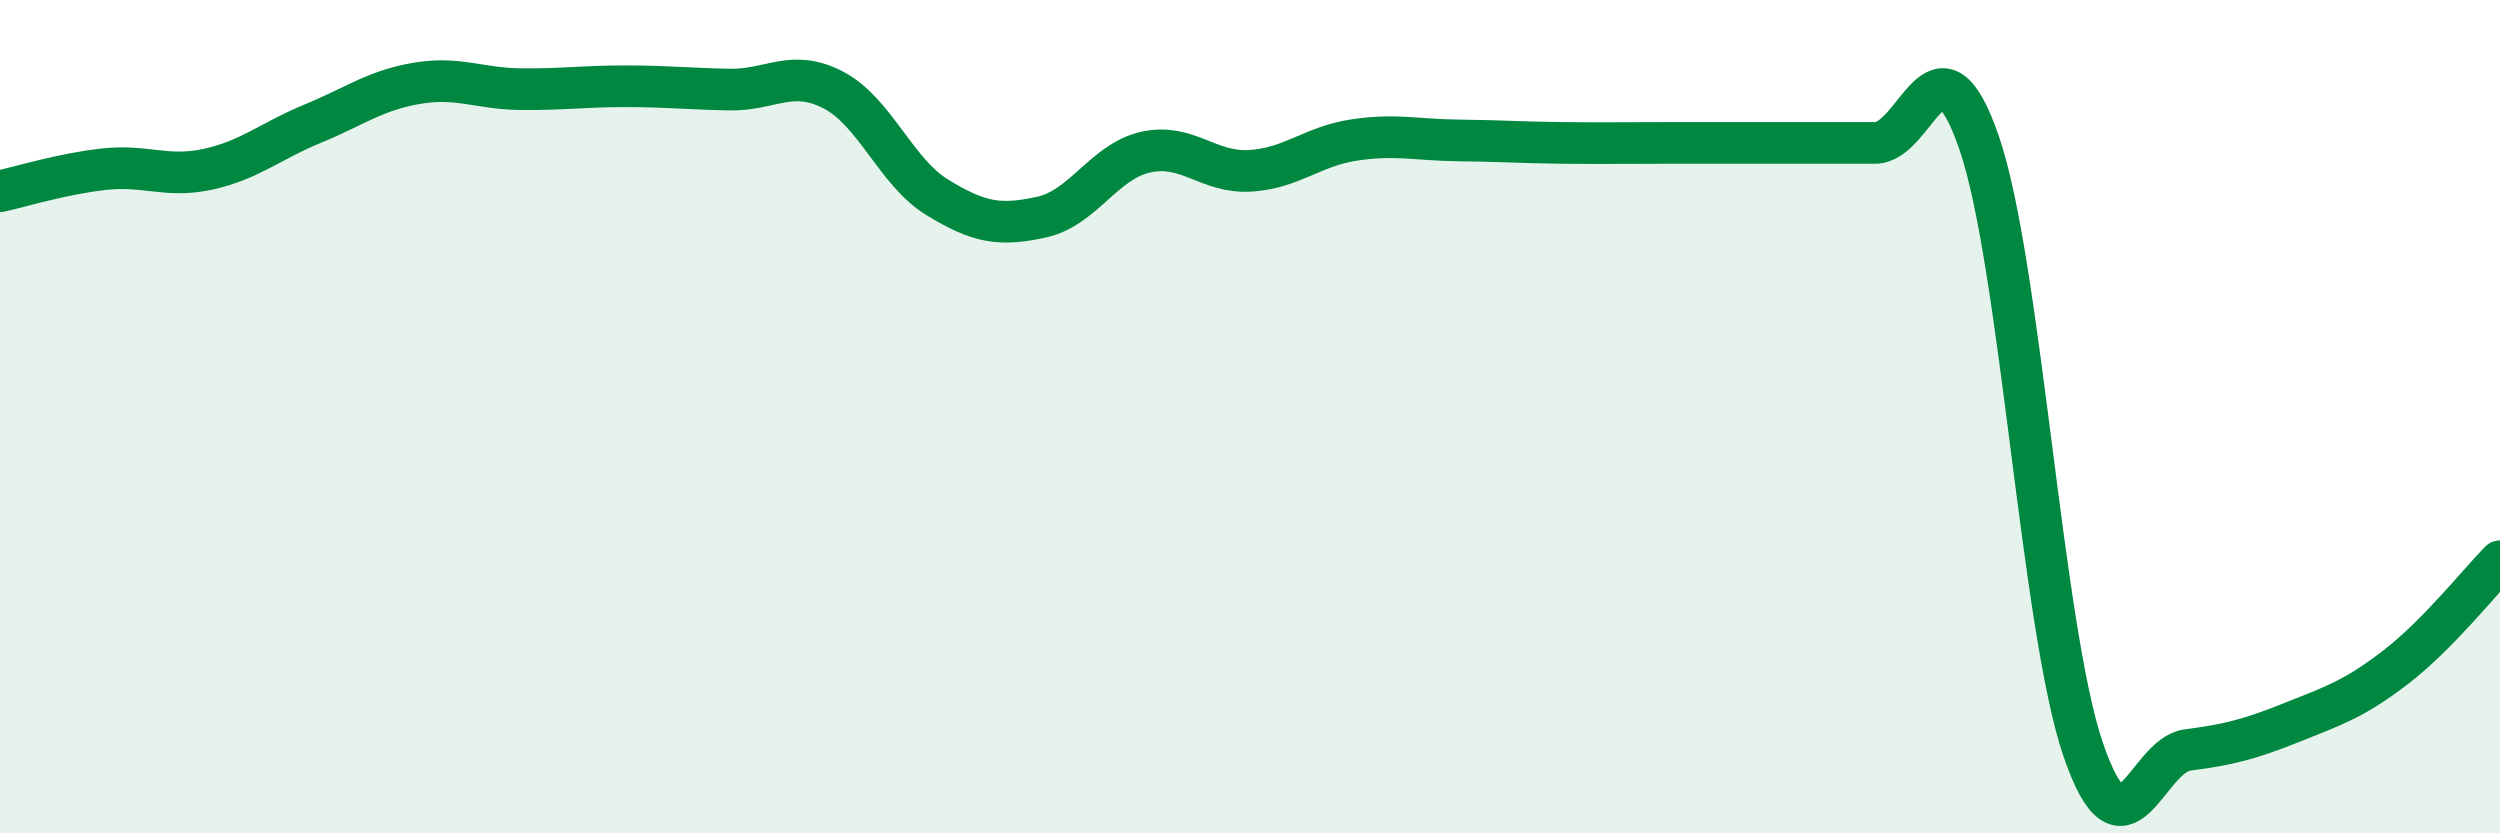 
    <svg width="60" height="20" viewBox="0 0 60 20" xmlns="http://www.w3.org/2000/svg">
      <path
        d="M 0,4.59 C 0.5,4.48 1.5,4.17 2.5,4.06 C 3.5,3.95 4,4.28 5,4.06 C 6,3.84 6.5,3.38 7.5,2.97 C 8.5,2.56 9,2.17 10,2 C 11,1.83 11.5,2.13 12.5,2.14 C 13.5,2.15 14,2.07 15,2.07 C 16,2.07 16.5,2.13 17.5,2.15 C 18.5,2.17 19,1.64 20,2.16 C 21,2.68 21.5,4.13 22.5,4.74 C 23.5,5.35 24,5.43 25,5.21 C 26,4.99 26.5,3.87 27.5,3.65 C 28.5,3.43 29,4.16 30,4.1 C 31,4.04 31.5,3.51 32.5,3.36 C 33.5,3.21 34,3.36 35,3.37 C 36,3.38 36.5,3.42 37.5,3.43 C 38.5,3.44 39,3.43 40,3.43 C 41,3.43 41.5,3.43 42.5,3.43 C 43.5,3.43 44,3.43 45,3.43 C 46,3.43 46.5,0.52 47.5,3.43 C 48.5,6.34 49,15.09 50,18 C 51,20.91 51.5,18.13 52.5,18 C 53.5,17.87 54,17.74 55,17.34 C 56,16.94 56.5,16.78 57.5,16.01 C 58.5,15.24 59.5,13.98 60,13.47L60 20L0 20Z"
        fill="#008740"
        opacity="0.1"
        stroke-linecap="round"
        stroke-linejoin="round"
      />
      <path
        d="M 0,4.59 C 0.5,4.48 1.5,4.17 2.5,4.06 C 3.5,3.95 4,4.28 5,4.06 C 6,3.84 6.5,3.38 7.5,2.97 C 8.5,2.56 9,2.17 10,2 C 11,1.83 11.5,2.13 12.5,2.14 C 13.5,2.15 14,2.07 15,2.07 C 16,2.07 16.5,2.13 17.5,2.15 C 18.5,2.17 19,1.64 20,2.16 C 21,2.68 21.5,4.13 22.5,4.74 C 23.5,5.35 24,5.43 25,5.21 C 26,4.99 26.5,3.87 27.5,3.65 C 28.5,3.43 29,4.16 30,4.1 C 31,4.04 31.5,3.51 32.5,3.36 C 33.5,3.21 34,3.36 35,3.37 C 36,3.38 36.5,3.42 37.5,3.43 C 38.5,3.44 39,3.43 40,3.43 C 41,3.43 41.5,3.43 42.5,3.43 C 43.5,3.43 44,3.43 45,3.43 C 46,3.43 46.5,0.52 47.5,3.43 C 48.5,6.34 49,15.09 50,18 C 51,20.91 51.5,18.13 52.5,18 C 53.5,17.87 54,17.74 55,17.34 C 56,16.94 56.5,16.78 57.5,16.01 C 58.5,15.24 59.5,13.98 60,13.47"
        stroke="#008740"
        stroke-width="1"
        fill="none"
        stroke-linecap="round"
        stroke-linejoin="round"
      />
    </svg>
  
